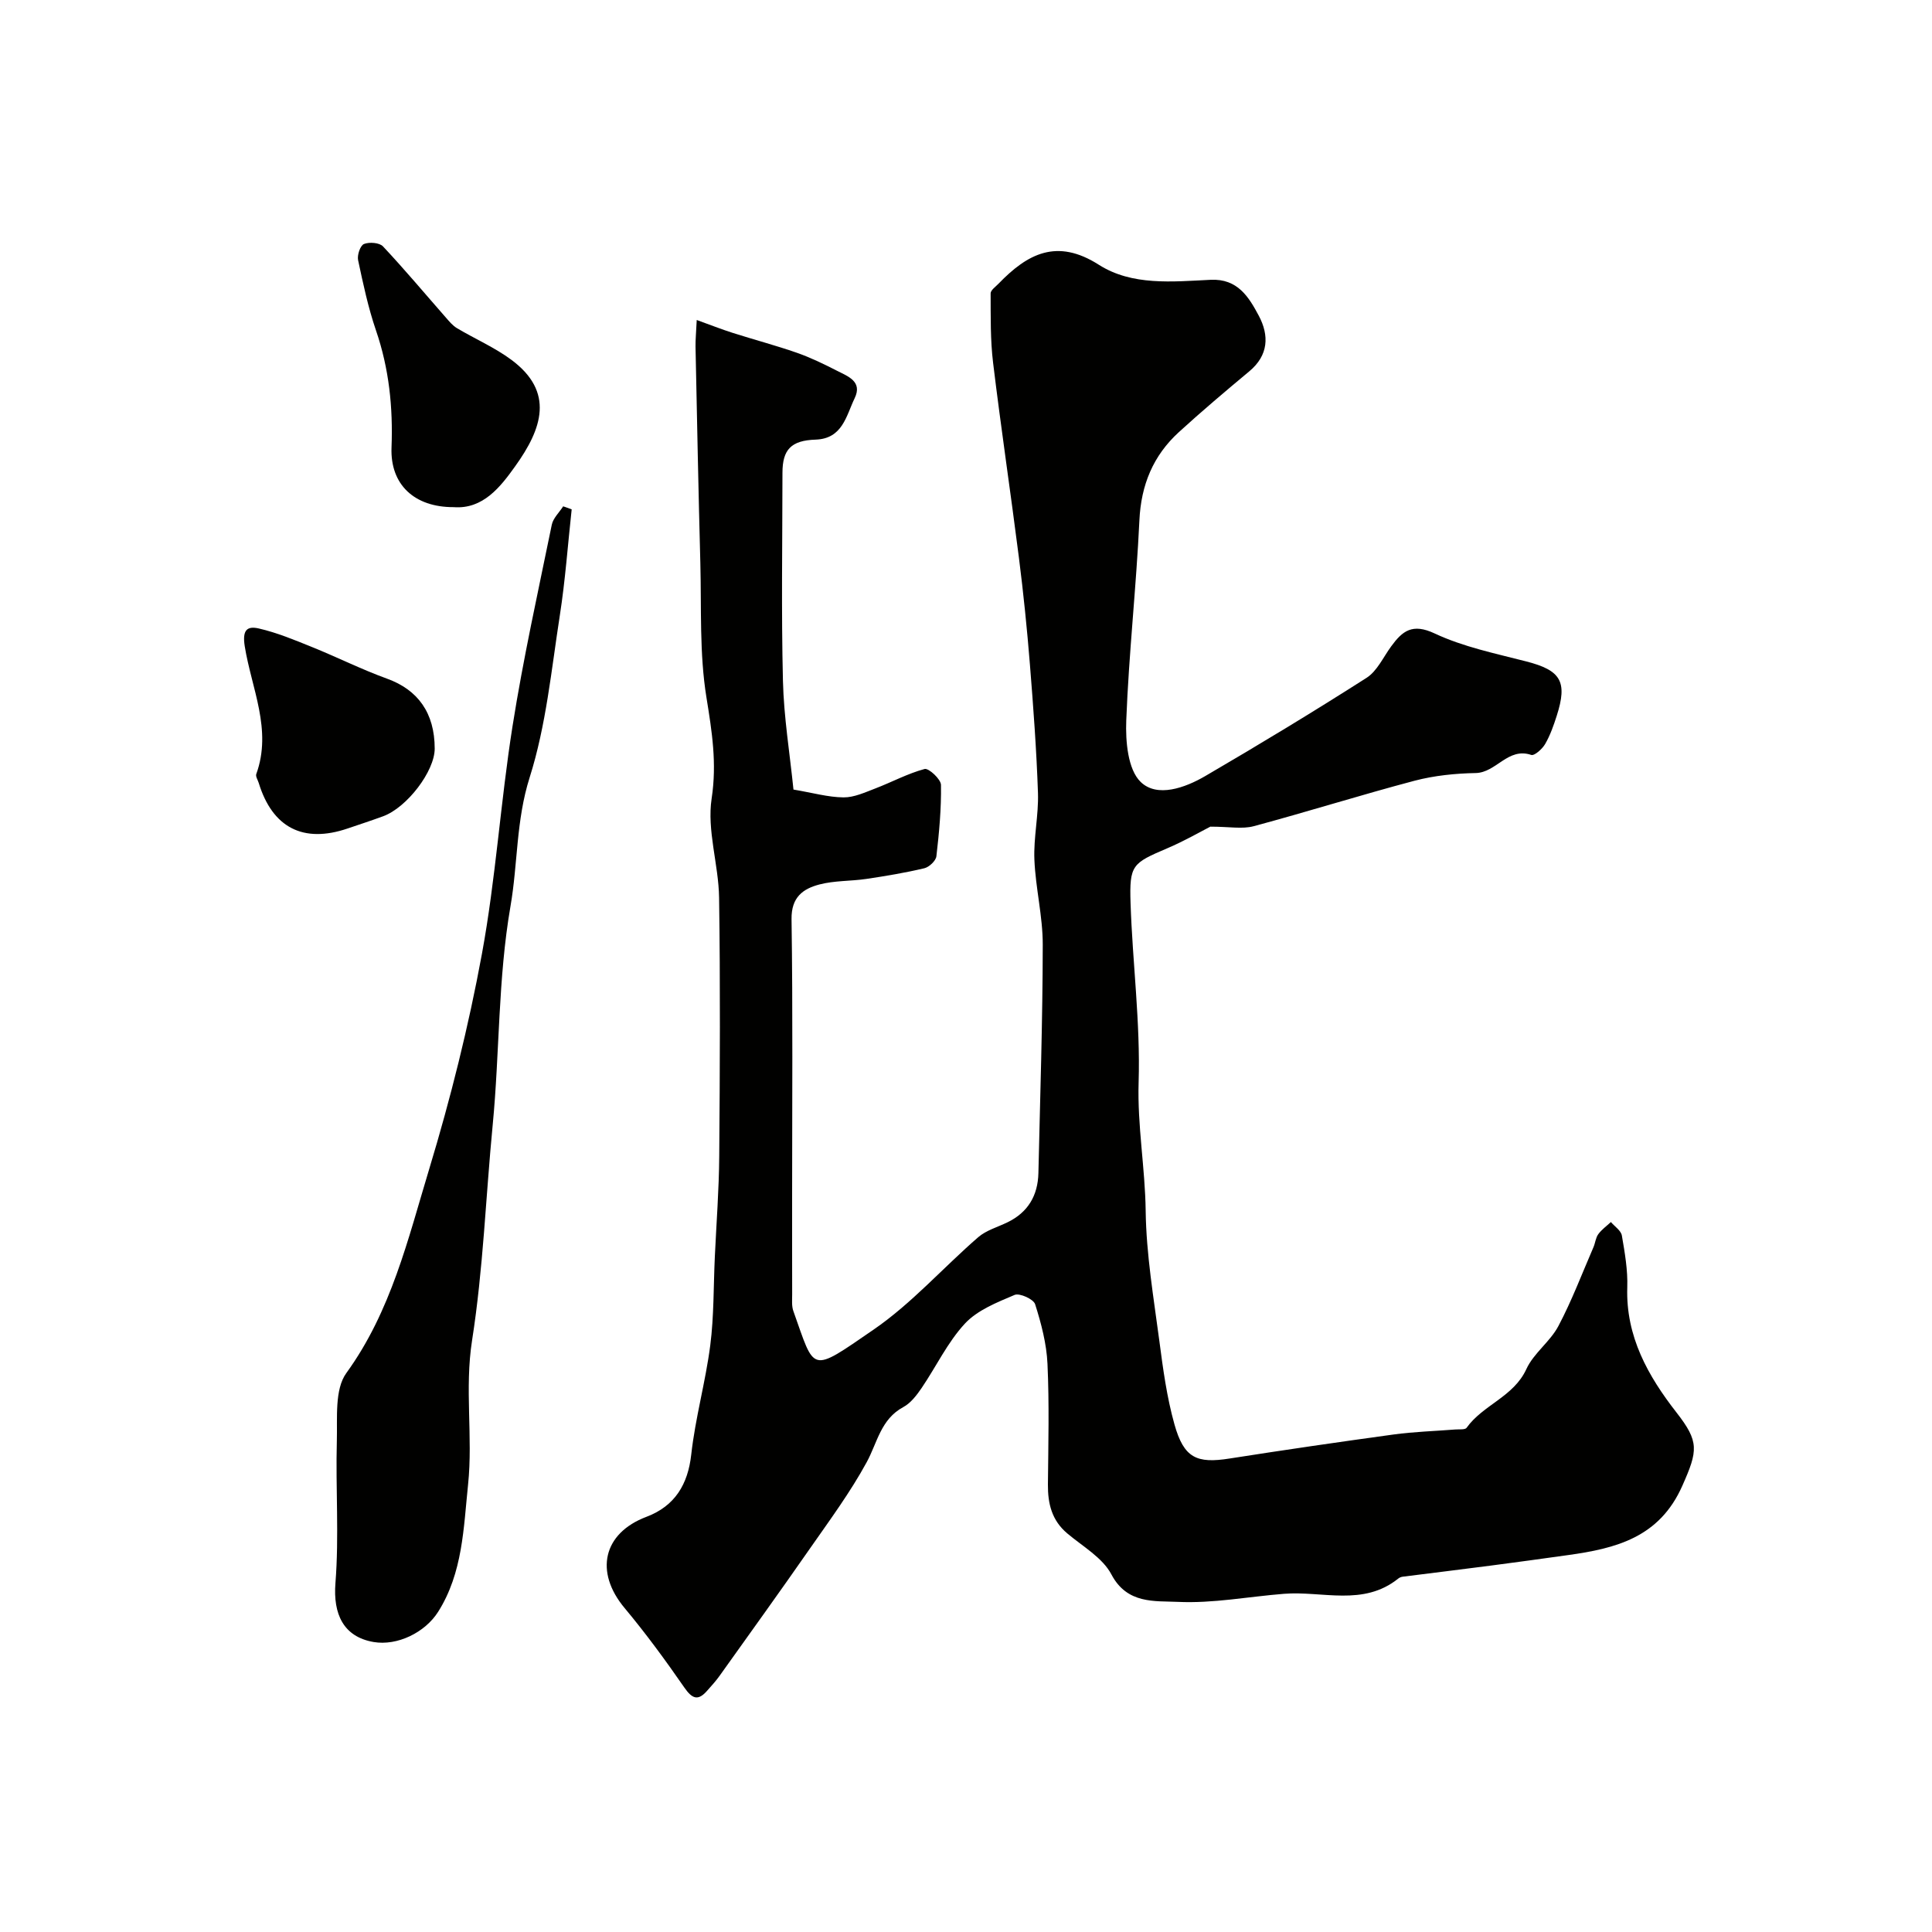 <svg enable-background="new 0 0 400 400" viewBox="0 0 400 400" xmlns="http://www.w3.org/2000/svg"><g fill="#010100"><path d="m144.25 66.25c2.82 1.02 5.1 1.92 7.42 2.66 4.43 1.41 8.93 2.6 13.32 4.13 2.87 1.01 5.65 2.36 8.36 3.75 2.23 1.14 5.26 2.2 3.6 5.65-1.76 3.65-2.49 8.39-8.1 8.58-5.05.17-6.85 2.05-6.85 6.88-.01 14.35-.25 28.71.1 43.06.18 7.49 1.41 14.95 2.18 22.51 3.99.67 7.17 1.59 10.37 1.62 2.19.02 4.45-1.04 6.58-1.85 3.42-1.31 6.7-3.09 10.2-4.03.84-.22 3.37 2.11 3.39 3.29.08 4.93-.38 9.88-.95 14.78-.11.94-1.49 2.24-2.49 2.48-3.95.94-7.98 1.61-12 2.21-3.23.48-6.6.33-9.73 1.15-3.39.89-5.83 2.62-5.77 7.17.28 19.03.12 38.07.12 57.1 0 6.87-.01 13.73.01 20.6 0 1.16-.13 2.41.25 3.46 4.53 12.69 3.34 12.95 16.61 3.83 7.88-5.41 14.38-12.82 21.66-19.13 1.65-1.43 3.99-2.08 6.03-3.07 4.27-2.06 6.32-5.55 6.43-10.2.36-15.77.88-31.53.9-47.3.01-5.86-1.49-11.72-1.73-17.6-.19-4.58.89-9.21.74-13.8-.3-8.89-.96-17.77-1.67-26.64-.59-7.36-1.34-14.72-2.27-22.05-1.71-13.47-3.72-26.9-5.35-40.37-.58-4.75-.49-9.59-.51-14.38 0-.67 1.03-1.37 1.64-2.01 5.98-6.19 12.06-9.46 20.75-3.92 6.89 4.4 15.27 3.5 23.17 3.12 5.59-.27 7.9 3.58 9.96 7.44 2.17 4.08 2.03 8.18-1.97 11.51-4.93 4.11-9.84 8.26-14.57 12.58-5.33 4.87-7.84 10.93-8.18 18.29-.65 13.82-2.19 27.59-2.72 41.41-.17 4.32.32 10.16 2.99 12.74 3.4 3.29 9.17 1.22 13.34-1.21 11.26-6.57 22.43-13.33 33.42-20.35 2.19-1.4 3.46-4.28 5.1-6.52 2.33-3.19 4.38-4.84 9-2.67 5.92 2.78 12.55 4.14 18.96 5.79 7.15 1.84 8.6 4.14 6.31 11.27-.64 2-1.35 4.03-2.4 5.84-.59 1.02-2.22 2.47-2.87 2.25-4.85-1.64-7.23 3.67-11.51 3.75-4.23.08-8.56.52-12.64 1.59-11.16 2.95-22.18 6.43-33.33 9.42-2.36.63-5.03.09-8.96.09-1.98 1.01-5.36 2.96-8.92 4.48-7.24 3.09-7.86 3.43-7.6 11.37.41 12.37 2.05 24.75 1.67 37.08-.28 8.99 1.35 17.73 1.46 26.64.12 8.98 1.65 17.96 2.83 26.9.76 5.81 1.55 11.67 3.13 17.29 1.96 6.97 4.6 8.14 11.42 7.06 11.29-1.77 22.6-3.42 33.92-4.97 4.23-.58 8.52-.7 12.79-1.04.81-.07 2.04.1 2.36-.36 3.4-4.76 9.73-6.39 12.37-12.15 1.5-3.28 4.91-5.66 6.62-8.89 2.78-5.25 4.89-10.85 7.26-16.32.39-.89.46-1.97 1.01-2.72.7-.96 1.73-1.69 2.61-2.51.79.93 2.09 1.76 2.27 2.8.61 3.54 1.24 7.16 1.12 10.73-.33 10.16 4.31 18.36 10.18 25.89 4.73 6.06 4.46 7.88 1.22 15.18-4.74 10.72-13.75 12.98-23.7 14.36-5.34.74-10.68 1.49-16.03 2.18-6.05.79-12.12 1.52-18.17 2.29-.32.04-.66.18-.91.38-7.25 5.83-15.71 2.53-23.65 3.16-7.35.58-14.73 2.02-22.03 1.67-4.73-.22-10.46.5-13.71-5.67-1.83-3.48-5.94-5.8-9.14-8.5-3.2-2.69-4.04-6.15-4.01-10.12.08-8.33.29-16.68-.09-24.99-.19-4.16-1.29-8.35-2.56-12.35-.33-1.05-3.23-2.36-4.25-1.92-3.65 1.55-7.71 3.15-10.3 5.95-3.59 3.88-5.94 8.9-8.96 13.34-1.02 1.49-2.25 3.11-3.78 3.93-4.68 2.52-5.37 7.36-7.59 11.43-3.4 6.24-7.67 12.02-11.75 17.87-6.16 8.85-12.46 17.6-18.72 26.37-.76 1.07-1.66 2.04-2.53 3.03-1.91 2.2-3.12 1.71-4.75-.64-3.9-5.64-7.97-11.19-12.36-16.45-6.26-7.48-4.48-15.49 4.52-18.89 5.93-2.24 8.59-6.77 9.27-12.86.84-7.6 2.96-15.04 3.94-22.63.78-6.07.66-12.26.95-18.39.32-6.94.86-13.87.91-20.81.14-17.83.23-35.67-.03-53.5-.1-6.87-2.55-13.93-1.54-20.55 1.11-7.32.06-13.85-1.08-20.91-1.47-9.08-1.02-18.49-1.26-27.76-.4-14.96-.69-29.92-1-44.88-.02-1.43.13-2.9.25-5.5z"/><path d="m118.36 105.45c-.8 7.32-1.32 14.67-2.45 21.94-1.75 11.26-2.84 22.8-6.25 33.57-2.83 8.92-2.44 17.86-3.97 26.67-2.6 15.04-2.23 30.2-3.68 45.25-1.44 14.87-1.96 29.88-4.27 44.61-1.58 10.07.2 19.97-.83 29.87-.94 9-1.09 18.27-6.2 26.35-2.72 4.3-8.46 7.09-13.37 6.25-6.24-1.08-8.4-5.79-7.89-12.21.77-9.76.02-19.63.29-29.44.13-4.76-.49-10.65 1.97-14.04 9.27-12.79 12.76-27.73 17.16-42.26 4.42-14.6 8.14-29.49 10.9-44.48 2.87-15.58 3.86-31.49 6.34-47.16 2.21-13.99 5.29-27.84 8.13-41.72.28-1.38 1.55-2.55 2.36-3.82.59.21 1.18.42 1.76.62z"/><path d="m90 155c0 4.65-5.72 12.18-10.68 14-2.43.89-4.9 1.7-7.35 2.53-9.17 3.12-15.56-.16-18.4-9.42-.19-.62-.69-1.36-.51-1.85 3.33-9.19-1-17.75-2.39-26.47-.54-3.4.52-4.22 2.92-3.67 3.74.86 7.35 2.36 10.93 3.81 5.24 2.11 10.31 4.66 15.61 6.58 6.39 2.31 9.87 7.09 9.87 14.49z"/><path d="m93.94 105c-8.16.03-13.17-4.68-12.88-12.33.32-8.3-.5-16.33-3.21-24.24-1.62-4.73-2.67-9.67-3.71-14.57-.22-1.04.44-3.02 1.21-3.34 1.11-.45 3.22-.29 3.95.5 4.49 4.78 8.71 9.83 13.04 14.76.69.79 1.4 1.65 2.28 2.17 3.73 2.22 7.8 3.98 11.26 6.55 8.97 6.66 6.37 14.25.78 22.04-3.02 4.23-6.64 8.93-12.72 8.46z"/></g></svg>